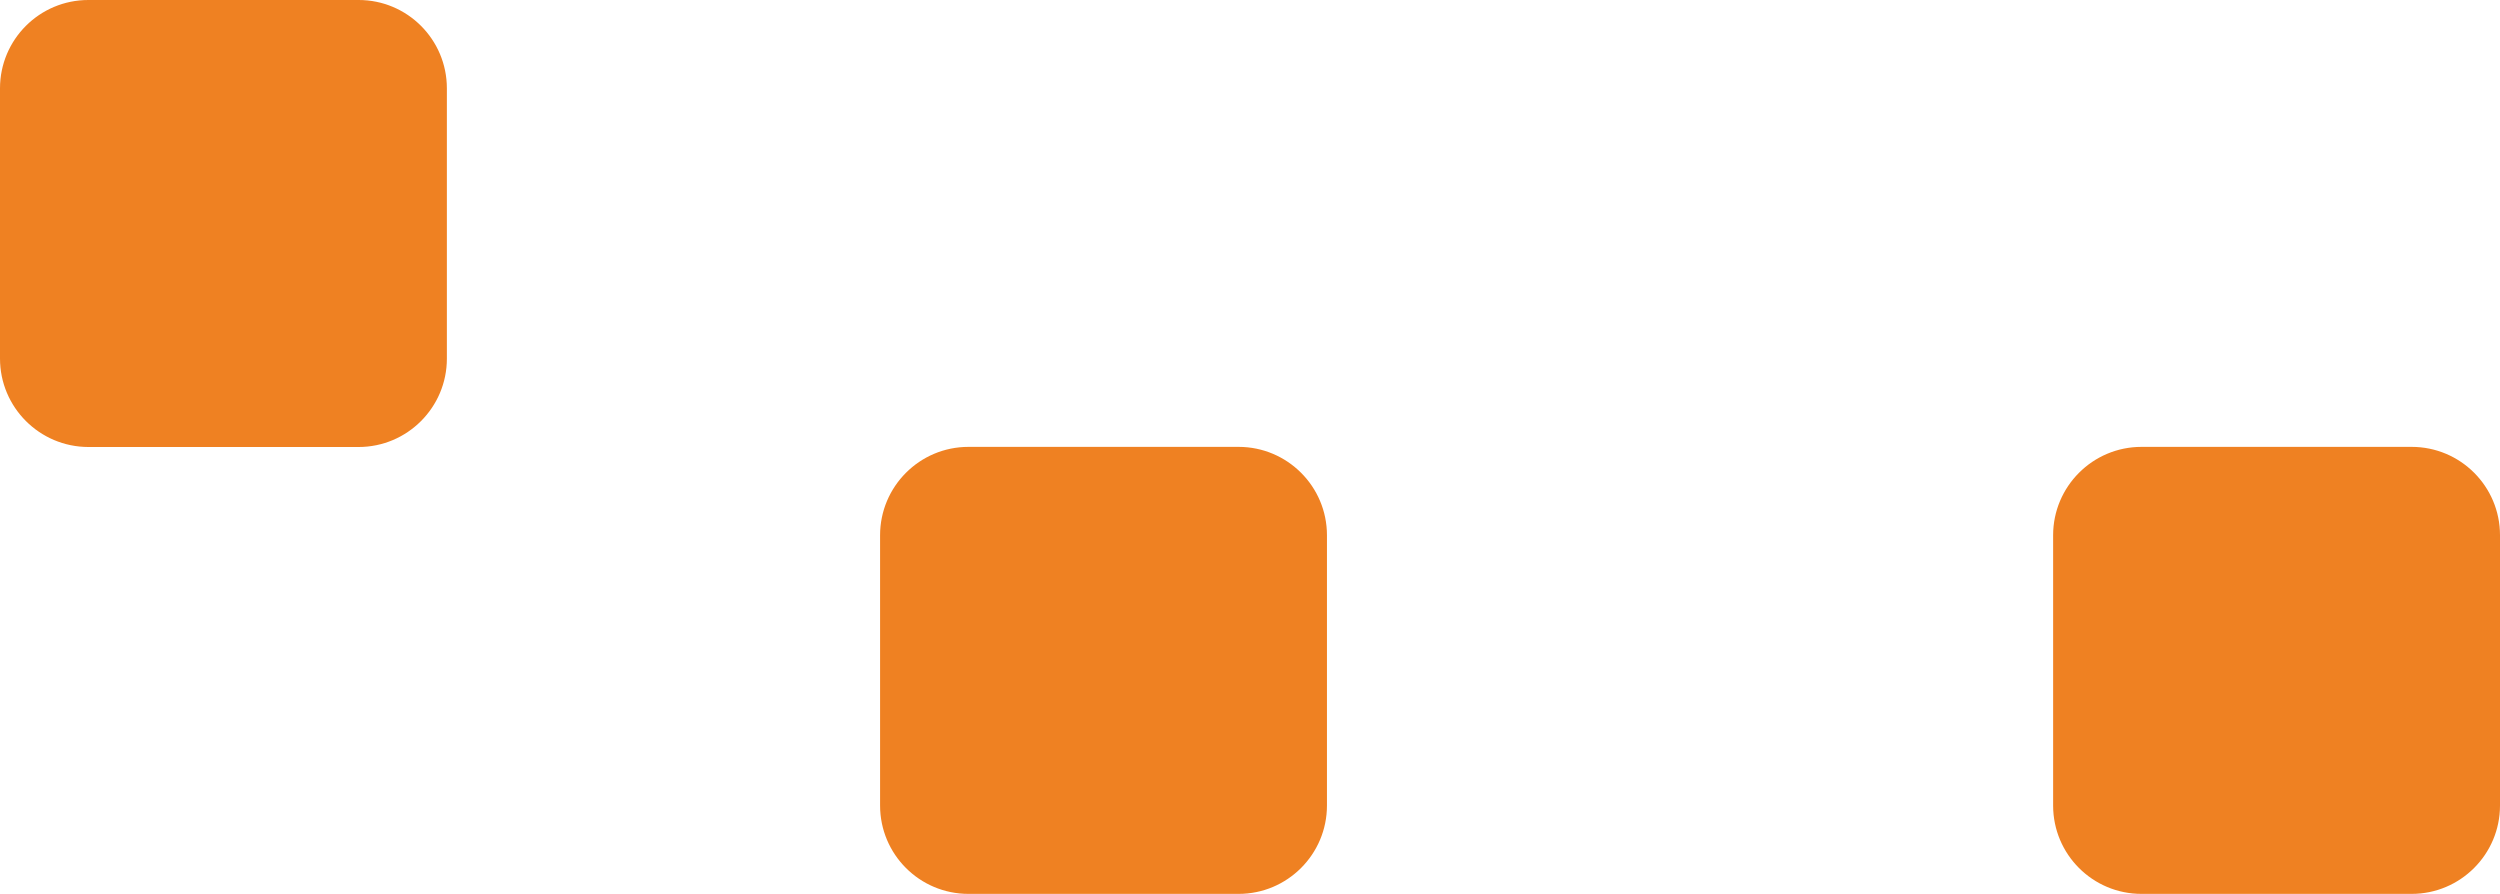 <svg xmlns="http://www.w3.org/2000/svg" id="Camada_2" data-name="Camada 2" viewBox="0 0 188.42 67.37"><defs><style> .cls-1 { fill: #ef8122; stroke-width: 0px; } </style></defs><g id="arte_sRGB" data-name="arte sRGB"><g><path class="cls-1" d="M6.66,0h20.37C30.7,0,33.68,2.98,33.68,6.66v20.37c0,3.67-2.98,6.66-6.66,6.66H6.66C2.98,33.68,0,30.7,0,27.02V6.66C0,2.98,2.98,0,6.66,0Z"></path><path class="cls-1" d="M161.39,33.68h20.37c3.68,0,6.66,2.98,6.66,6.66v20.37c0,3.67-2.98,6.66-6.66,6.66h-20.36c-3.68,0-6.66-2.98-6.66-6.66v-20.37c0-3.67,2.98-6.66,6.66-6.66Z"></path><path class="cls-1" d="M72.98,33.68h20.37c3.67,0,6.66,2.98,6.66,6.66v20.37c0,3.67-2.98,6.66-6.66,6.66h-20.36c-3.68,0-6.66-2.98-6.66-6.66v-20.37c0-3.67,2.98-6.66,6.66-6.66Z"></path></g></g></svg>